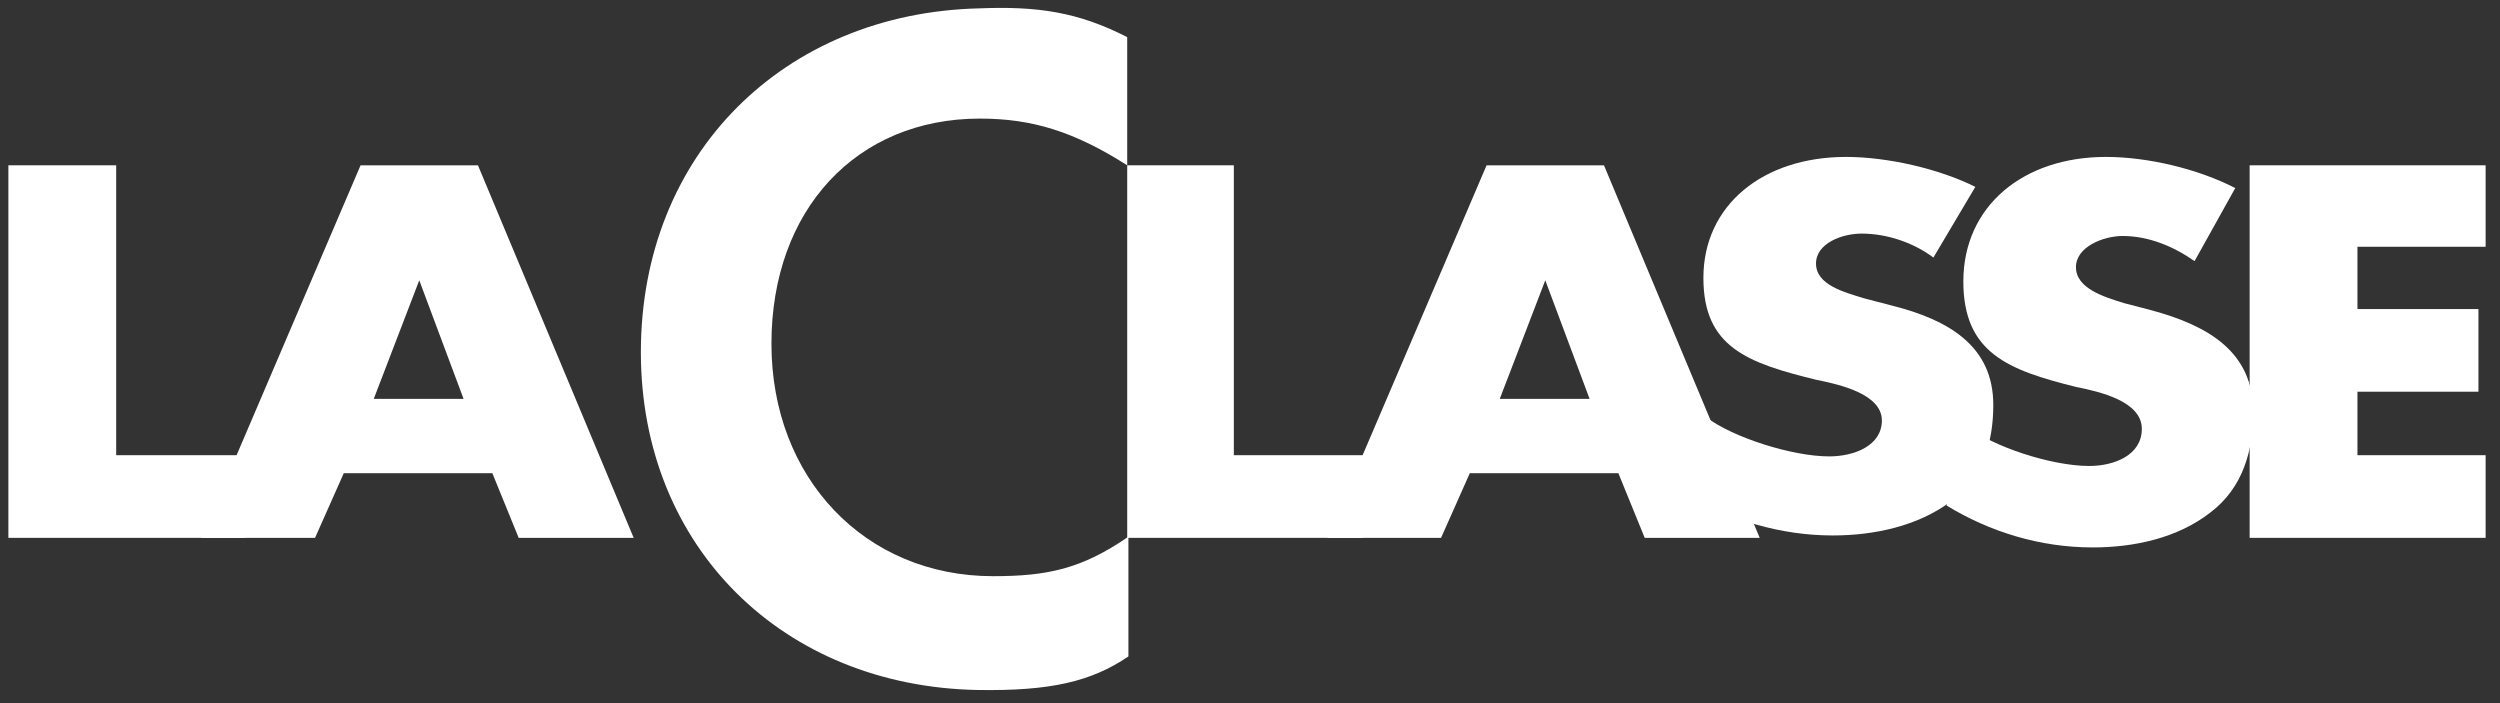 <?xml version="1.0" encoding="utf-8"?>
<!-- Generator: Adobe Illustrator 22.0.1, SVG Export Plug-In . SVG Version: 6.00 Build 0)  -->
<svg version="1.1" id="Calque_1" xmlns="http://www.w3.org/2000/svg" xmlns:xlink="http://www.w3.org/1999/xlink" x="0px" y="0px"
	 viewBox="0 0 208.7 58.7" style="enable-background:new 0 0 208.7 58.7;" xml:space="preserve">
<rect x="0" y="0" width="208.7" height="58.7" fill="#333333" stroke="none"/>
<style type="text/css">
	.st0{fill:#FFFFFF;}
</style>
<g>
	<path class="st0" d="M94.1,13.8c-4.4-2.8-7.9-3.9-12.3-3.9c-10.3,0-17.4,7.6-17.4,18.8c0,11.2,7.8,19.4,18.5,19.4
		c4.5,0,7.4-0.6,11.3-3.3v10c-3.1,2.1-6.5,2.9-12.6,2.8c-16.2-0.3-28.1-11.9-28.1-28.2c0-16.6,12-28.3,28.2-28.7
		C86.6,0.5,90,1,94.1,3.1V13.8z"/>
	<polygon class="st0" points="9.7,38 20.5,38 20.5,44.9 0.7,44.9 0.7,13.8 9.7,13.8 	"/>
	<path class="st0" d="M35,23.4L35,23.4l-3.8,9.9h7.5L35,23.4z M28.7,39.5l-2.4,5.4h-9.5l13.3-31.1h9.8l13,31.1h-9.6l-2.2-5.4H28.7z"
		/>
	<polygon class="st0" points="103,38 113.8,38 113.8,44.9 94.1,44.9 94.1,13.8 103,13.8 	"/>
	<path class="st0" d="M129,23.4L129,23.4l-3.8,9.9h7.5L129,23.4z M122.7,39.5l-2.4,5.4h-9.5l13.3-31.1h9.8l13,31.1h-9.6l-2.2-5.4
		H122.7z"/>
	<path class="st0" d="M161.4,21.5c-1.6-1.2-3.8-2-6-2c-1.6,0-3.8,0.8-3.8,2.5c0,1.8,2.4,2.4,4,2.9l2.3,0.6c4.8,1.2,8.5,3.4,8.5,8.3
		c0,3-0.8,6.1-3.6,8.1c-2.7,2-6.3,2.8-9.8,2.8c-4.4,0-8.6-1.3-12.2-3.4l1.6-6.5c2.2,1.7,7.2,3.3,10.3,3.3c2.1,0,4.4-0.9,4.4-3
		c0-2.2-3.5-3-5.5-3.4c-5.7-1.4-9.4-2.7-9.4-8.5c0-6.1,5-10.1,11.9-10.1c3.5,0,7.8,1,10.8,2.5L161.4,21.5z"/>
	<path class="st0" d="M183.2,21.8c-1.7-1.2-3.8-2.1-6-2.1c-1.6,0-3.9,0.9-3.9,2.6c0,1.8,2.4,2.5,4,3l2.3,0.6
		c4.8,1.3,8.5,3.5,8.5,8.5c0,3.1-0.8,6.3-3.6,8.4c-2.7,2.1-6.3,2.9-9.8,2.9c-4.4,0-8.6-1.3-12.2-3.5l1.6-6.7
		c2.2,1.8,7.2,3.4,10.3,3.4c2.1,0,4.4-0.9,4.4-3.1c0-2.3-3.5-3.1-5.5-3.5c-5.6-1.4-9.4-2.8-9.4-8.8c0-6.3,5-10.4,11.9-10.4
		c3.5,0,7.7,1,10.8,2.6L183.2,21.8z"/>
	<polygon class="st0" points="196.8,20.6 196.8,25.8 206.9,25.8 206.9,32.7 196.8,32.7 196.8,38 207.5,38 207.5,44.9 187.8,44.9 
		187.8,13.8 207.5,13.8 207.5,20.6 	"/>
</g>
</svg>

